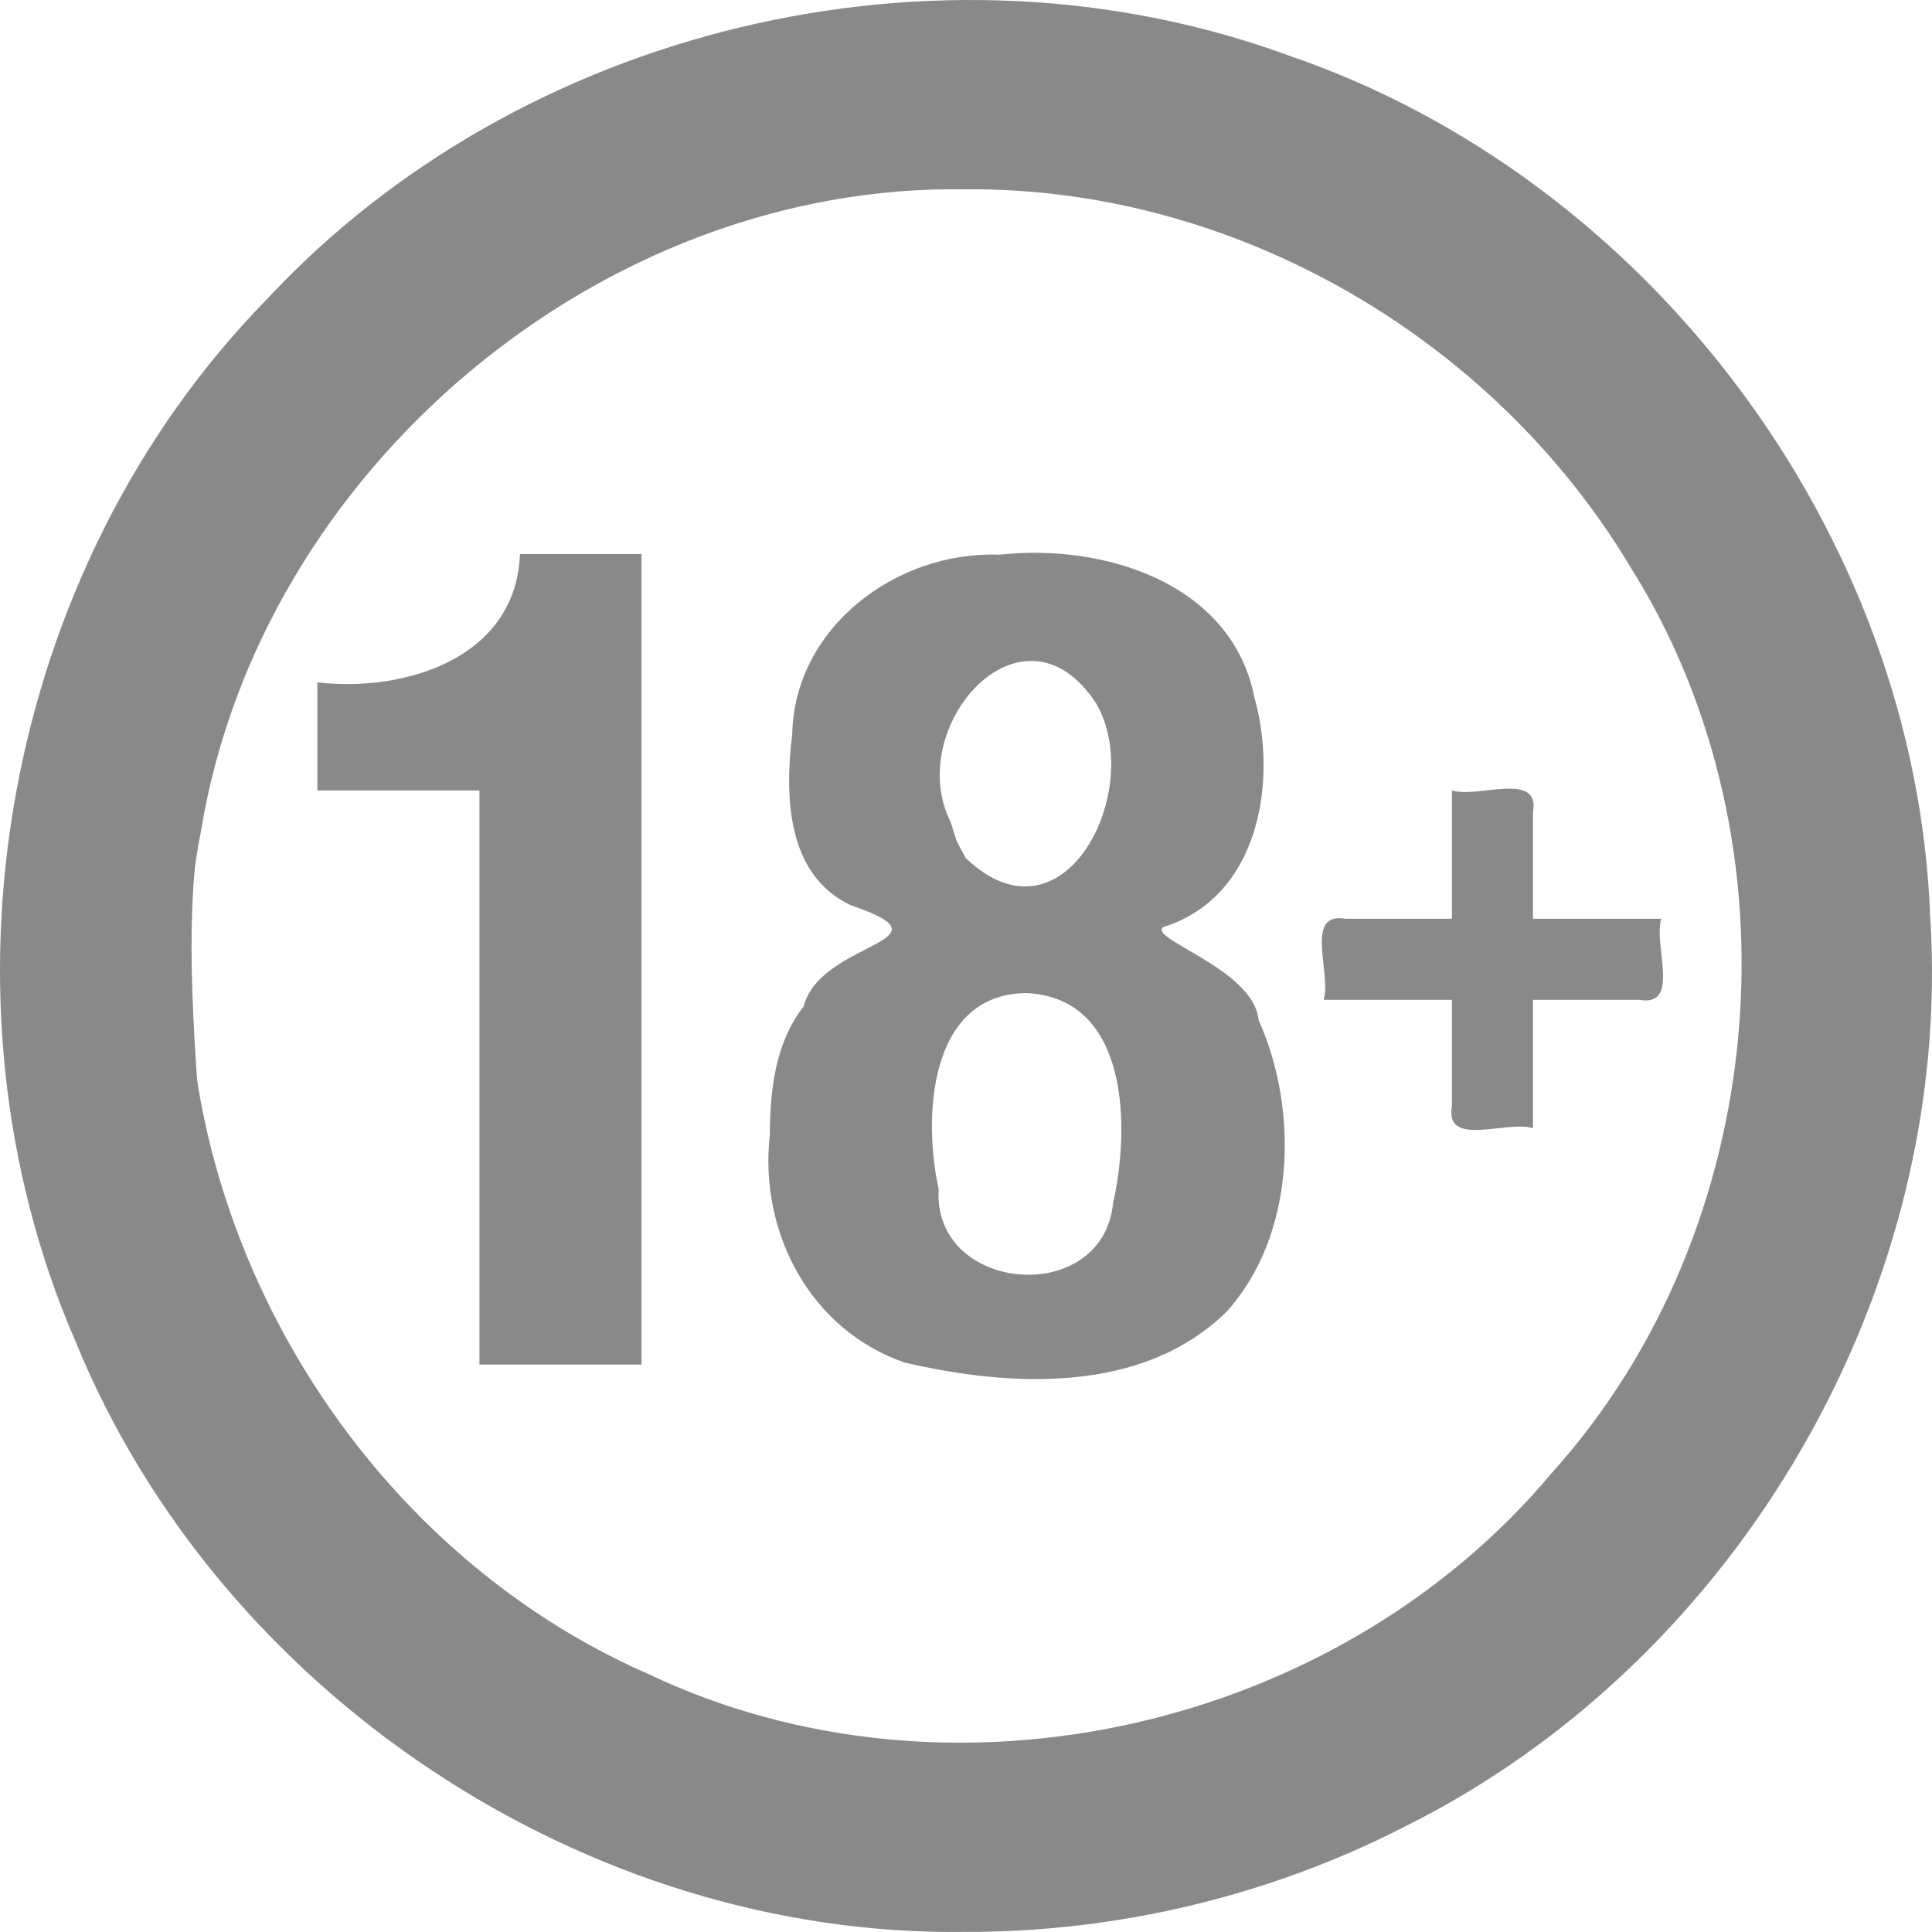 <?xml version="1.0" encoding="UTF-8" standalone="no"?>
<svg
  xmlns="http://www.w3.org/2000/svg"
  style="fill:#898989"
  version="1.1"
  id="svg2"
  viewBox="0 0 446.875 446.875"
  height="25"
  width="25">
  <defs
    id="defs8"/>
  <path
    id="path4"
    d="M 223.363,446.855 C 135.526,448.083 50.795,391.638 17.533,310.425 -17.189,230.646 0.758,131.542 61.653,69.301 120.249,6.234 216.783,-16.743 297.61,12.674 381.392,41.121 443.144,123.439 446.452,211.951 452.016,297.995 402.173,384.021 325.073,422.422 293.75,438.516 258.57,446.909 223.363,446.855 Z m 0,-403.066 C 138.927,42.371 60.34,108.721 46.554,191.856 c -15.653,78.765 30.038,163.21 103.225,195.26 69.966,33.355 159.575,12.845 209.15,-46.417 50.713,-56.283 58.478,-145.505 18.155,-209.607 C 345.304,78.043 285.457,43.269 223.363,43.789 Z M 110.893,182.832 c -12.497,0 -24.993,0 -37.49,0 0,-8.332 0,-16.664 0,-24.996 20.233,2.352 45.996,-5.584 46.863,-29.683 9.373,0 18.745,0 28.118,0 0,62.491 0,124.982 0,187.473 -12.497,0 -24.994,0 -37.49,0 0,-44.264 0,-88.529 0,-132.793 z m 74.98,49.993 c 3.834,-15.269 35.978,-14.921 10.935,-23.434 -14.939,-7.011 -15.299,-25.361 -13.565,-39.58 0.529,-24.789 24.185,-42.407 47.885,-41.506 23.782,-2.648 53.627,6.288 58.99,32.866 5.542,19.737 1.028,46.415 -21.088,53.273 -3.482,2.783 20.957,9.7 22.071,21.451 9.468,21.051 8.494,50.088 -7.499,67.623 -19.472,18.939 -49.784,17.348 -74.349,11.644 -21.812,-7.496 -33.736,-30.144 -31.19,-52.653 0.048,-10.26 1.224,-21.346 7.81,-29.683 z m 31.242,42.181 c -1.495,24.185 37.983,27.443 40.346,3.247 3.938,-17.34 3.756,-47.456 -20.039,-48.552 -22.736,0.163 -23.94,29.086 -20.307,45.306 z m 6.248,-76.551 c 22.788,21.826 41.716,-15.991 30.168,-35.771 -17.001,-25.986 -44.607,5.451 -33.683,27.373 l 1.464,4.565 2.05,3.832 z m 82.791,32.808 c 1.879,-6.055 -4.608,-20.476 5.054,-18.747 8.208,0 16.417,0 24.625,0 0,-9.894 0,-19.789 0,-29.683 6.054,1.88 20.474,-4.608 18.745,5.055 0,8.209 0,16.419 0,24.628 9.893,0 19.787,0 29.68,0 -1.879,6.055 4.608,20.476 -5.054,18.747 -8.208,0 -16.417,0 -24.625,0 0,9.894 0,19.789 0,29.683 -6.054,-1.88 -20.474,4.608 -18.745,-5.055 0,-8.209 0,-16.419 0,-24.628 -9.893,0 -19.787,0 -29.68,0 z"
    style="fill:#898989;fill-opacity:1"/>
  <path
    id="path3338"
    d=""
    style="fill:#898989;fill-opacity:1"/>
  <path
    id="path3340"
    d="M 189.289,443.22 C 95.649,429.95 16.647,350.539 3.753,256.854 -9.05,179.191 23.87,96.698 86.196,48.762 154.369,-6.562 256.114,-14.462 332.027,29.622 405.108,69.816 451.182,153.613 445.041,236.93 440.803,321.365 383.939,400.181 304.745,430.099 c -36.436,14.437 -76.706,19.214 -115.457,13.122 z m 78.453,-45.325 C 344.965,378.712 405.499,303.631 402.967,223.22 405.991,130.073 323.334,44.186 230.14,43.774 152.379,38.618 77.45,92.642 52.715,165.611 c -11.256,29.38 -8.656,61.805 -6.568,92.54 15.834,80.226 90.839,145.03 173.216,145.355 16.282,0.325 32.597,-1.603 48.379,-5.611 z"
    style="fill:#898989;fill-opacity:1"/>
</svg>
